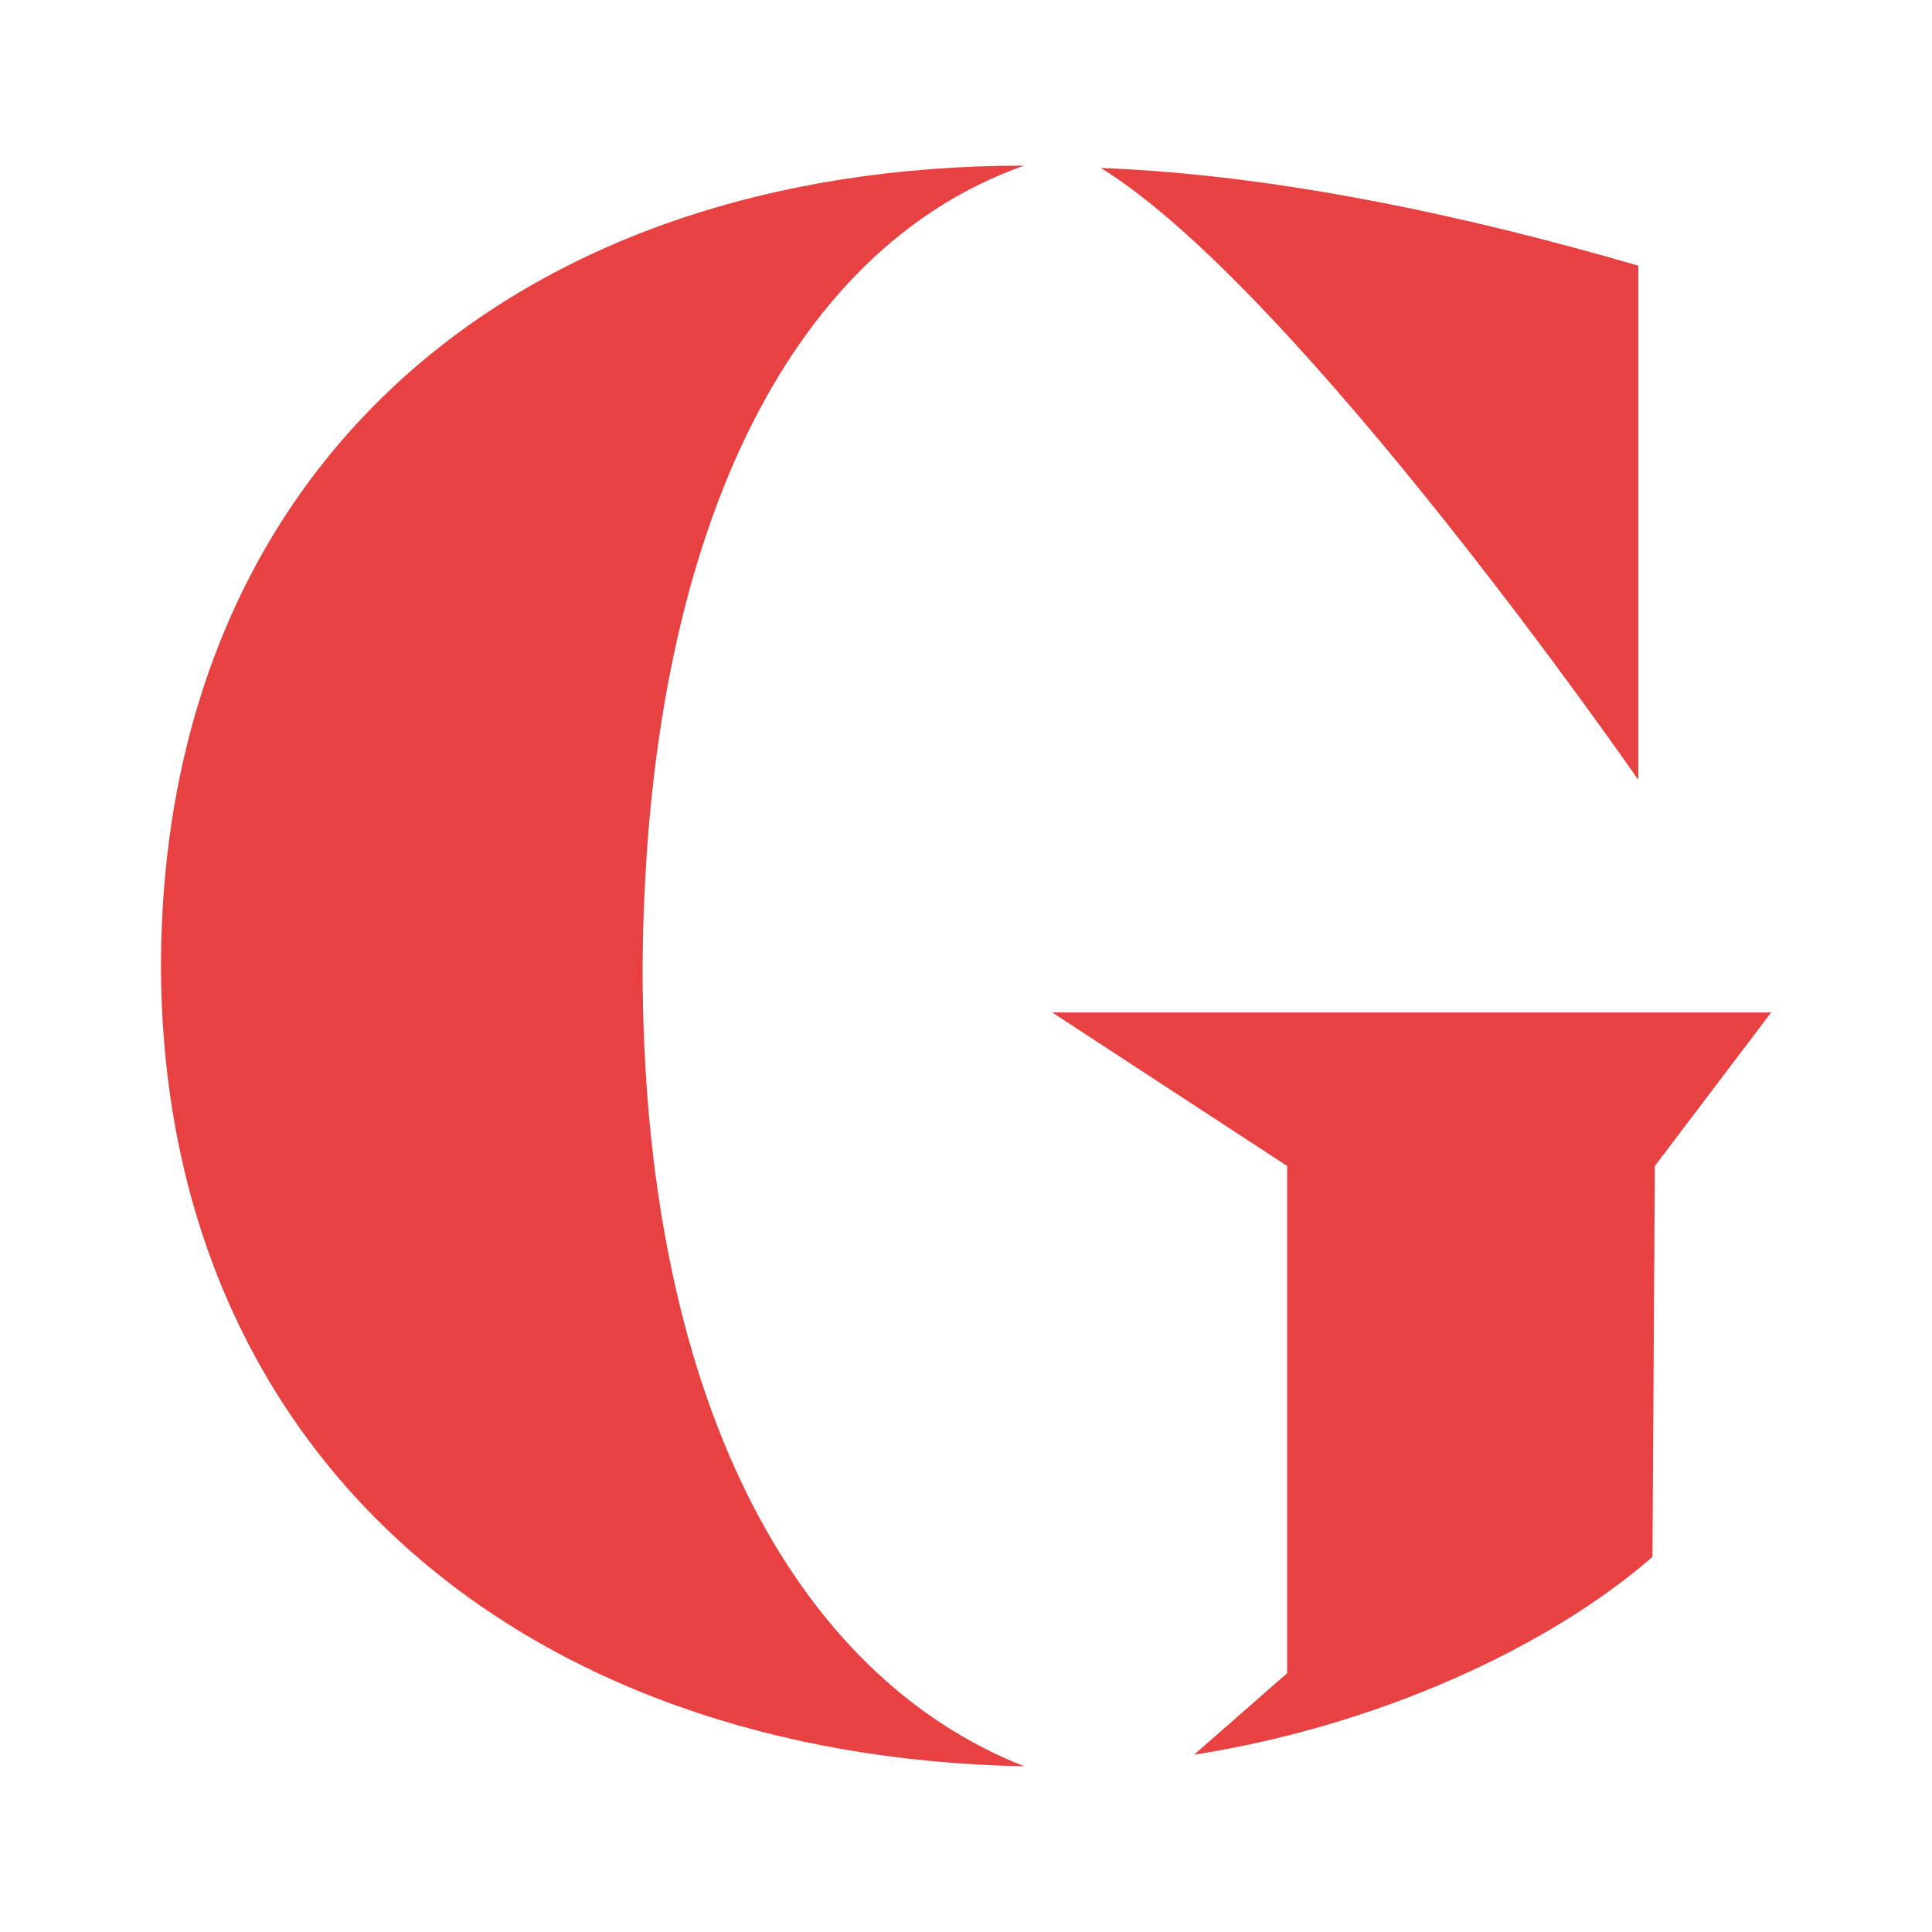 <svg xmlns="http://www.w3.org/2000/svg" id="Ebene_1" data-name="Ebene 1" viewBox="0 0 170.08 170.08"><defs><style>      .cls-1 {        fill: #e84141;        stroke-width: 0px;      }    </style></defs><path class="cls-1" d="M56.57,85.24c.21-37.69,12.7-63.29,33.59-70.66C45.51,14.58,14.17,41,14.17,85.24c.21,43.01,31.95,69.43,75.99,70.25-20.28-7.99-33.59-32.56-33.59-70.25M113.31,102.65v44.65l-8.19,7.17c15.77-2.46,30.93-9.22,40.35-17.41l.21-34.41,10.24-13.52h-63.29l20.69,13.52ZM144.23,68.65V23.39c-14.75-4.3-31.73-8.02-47.31-8.6,17.53,10.84,47.31,53.87,47.31,53.87"></path></svg>